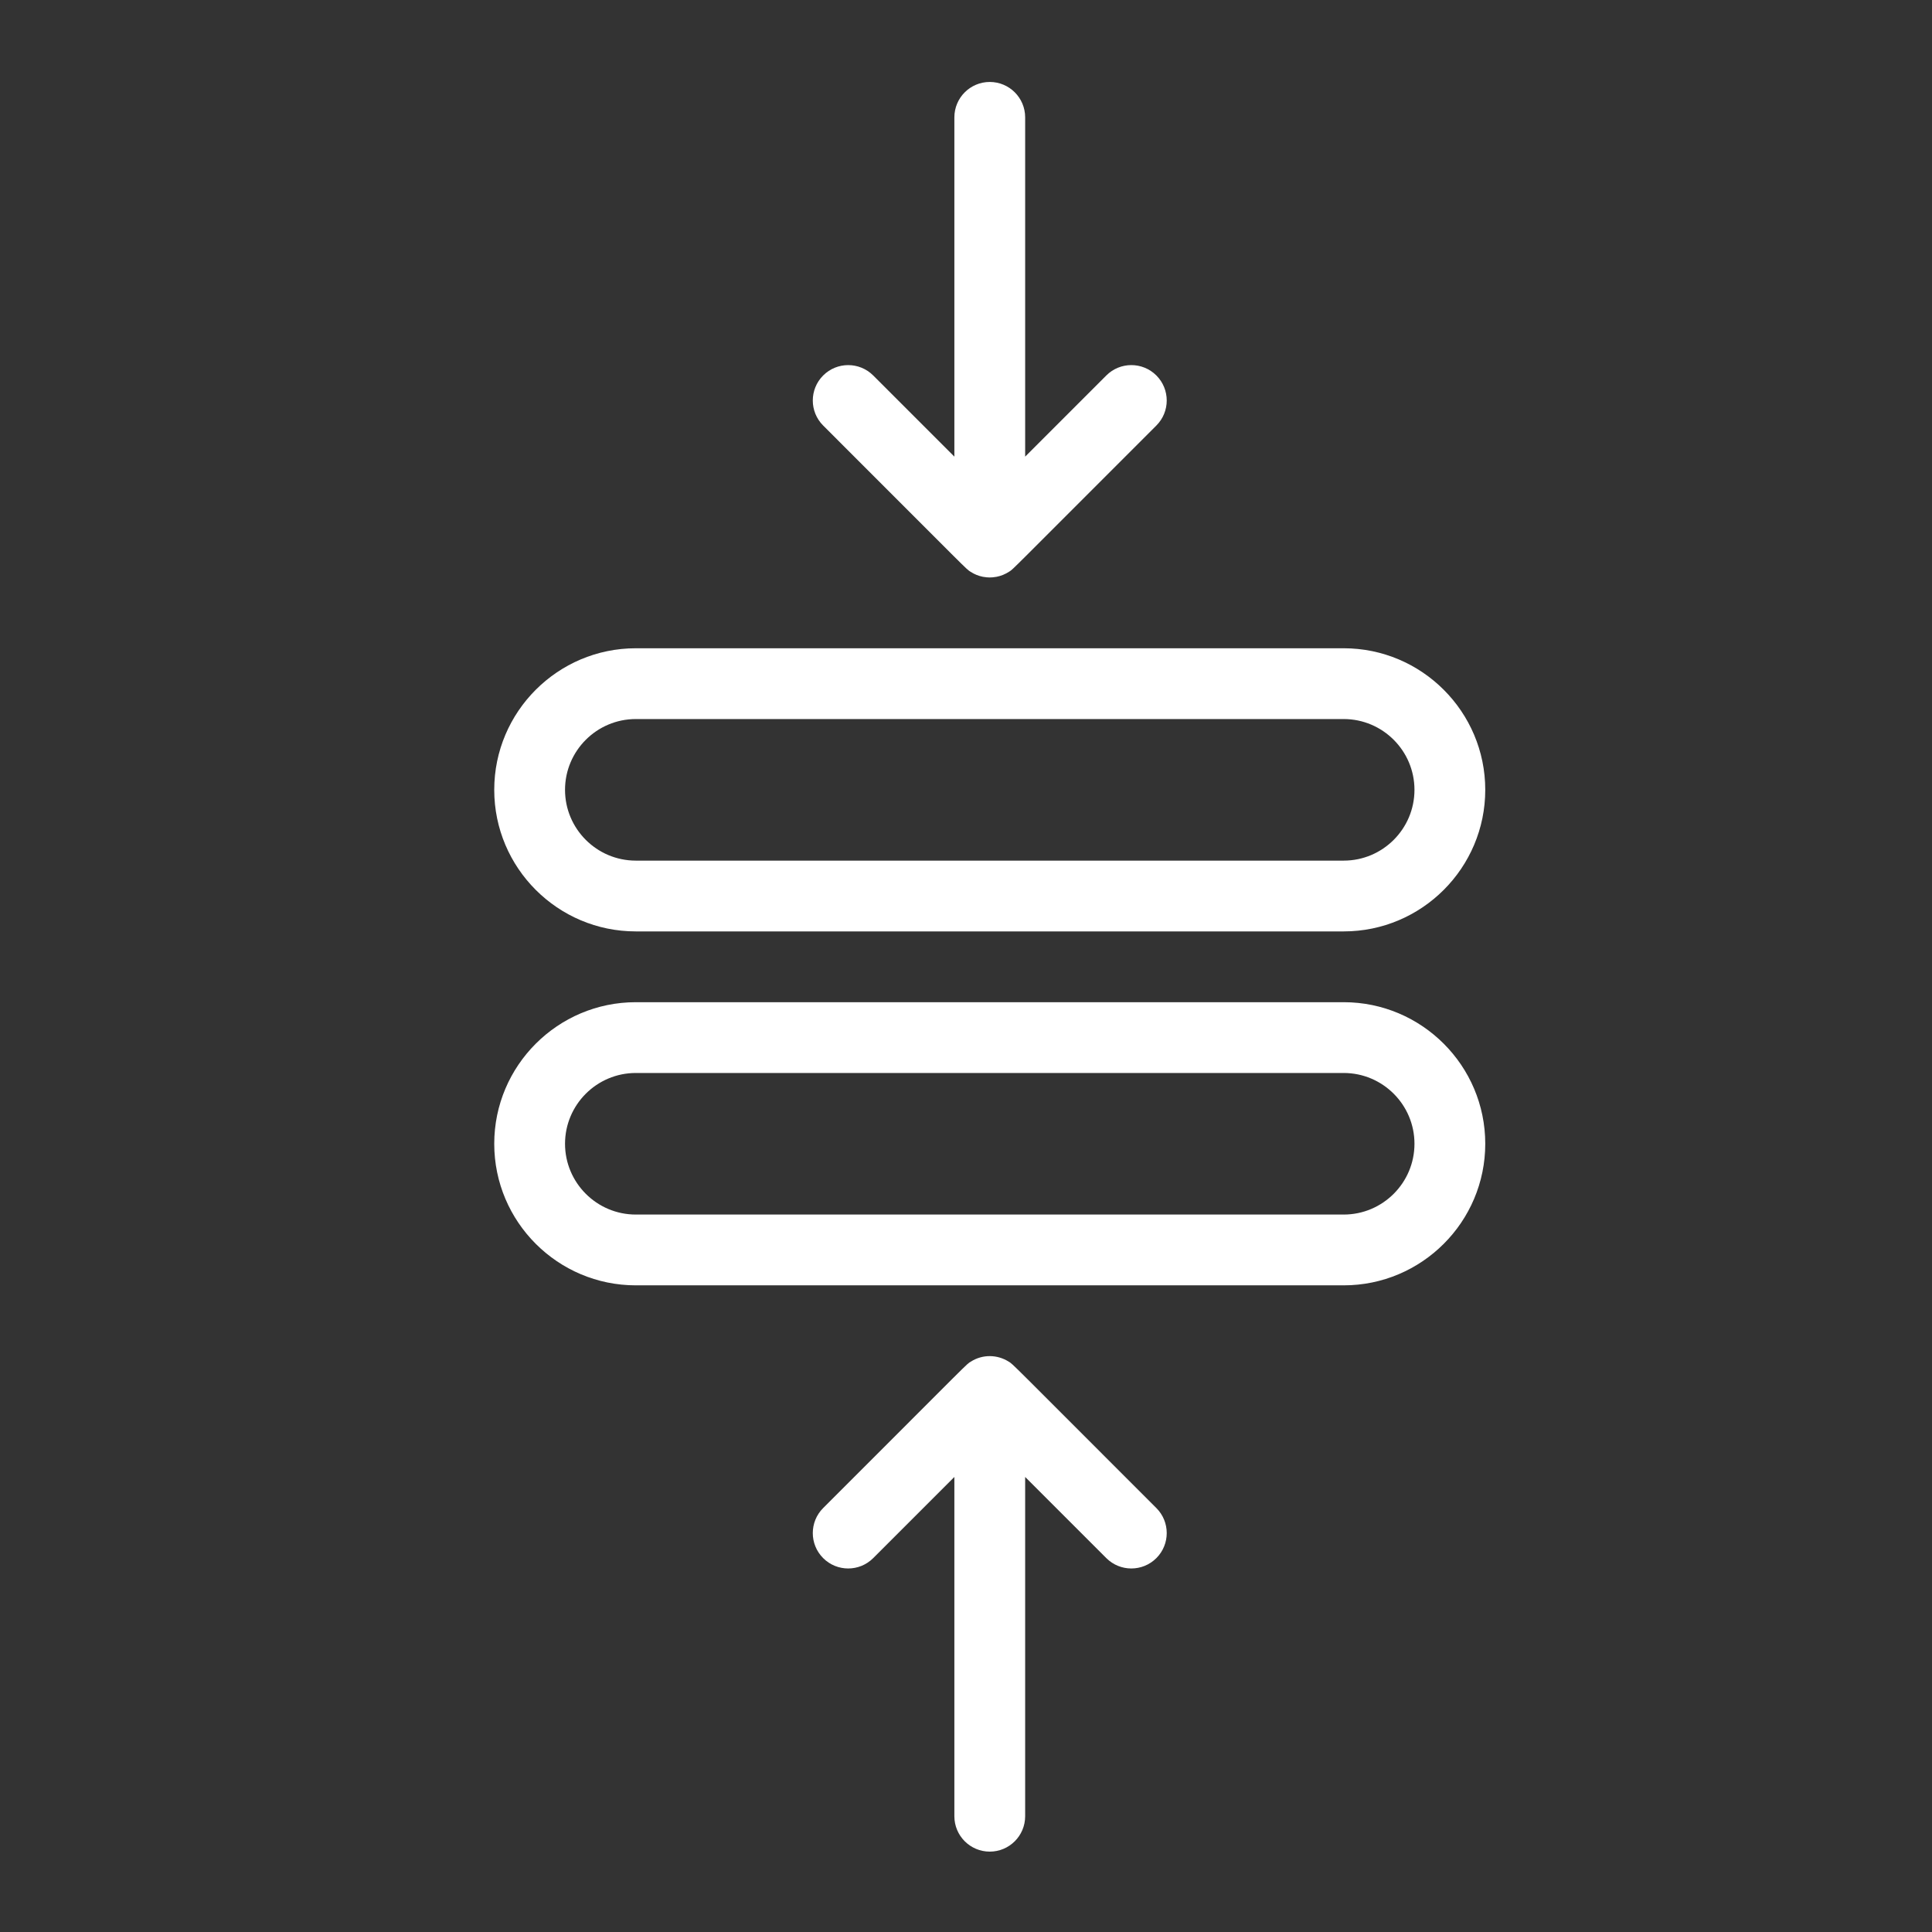 <?xml version="1.0" encoding="UTF-8"?>
<!-- Created with Inkscape (http://www.inkscape.org/) -->
<svg width="189.96mm" height="189.96mm" version="1.1" viewBox="0 0 189.96 189.96" xmlns="http://www.w3.org/2000/svg">
 <rect x="0" y="0" width="189.96" height="189.96" fill="#333333" stroke="none"/>
 <g transform="translate(-10.557 -3.943)">
  <g transform="matrix(.348 0 0 .348 17.392 8.522)" fill="#fff">
   <path d="m160 250h200c22.056 0 40-17.944 40-40s-17.944-40-40-40h-200c-22.056 0-40 17.944-40 40s17.944 40 40 40zm0-60h200c11.028 0 20 8.972 20 20s-8.972 20-20 20h-200c-11.028 0-20-8.972-20-20s8.973-20 20-20z"/>
   <path d="m254.61 148.41c1.058 0.677 2.169 1.141 3.426 1.392 0.078 0.016 0.158 0.022 0.237 0.036 1.166 0.205 2.156 0.227 3.459 0 0.079-0.014 0.16-0.021 0.239-0.037 1.217-0.244 2.428-0.723 3.593-1.493 1.218-0.819-0.916 1.174 41.511-41.24 3.905-3.905 3.905-10.237 0-14.143-3.906-3.905-10.236-3.905-14.143 0l-22.928 22.931v-95.858c0-5.523-4.478-10-10-10-5.523 0-10 4.477-10 10v95.858l-22.928-22.929c-3.905-3.905-10.237-3.905-14.142 0s-3.906 10.237 0 14.142c42.496 42.473 40.226 40.401 41.676 41.341z"/>
   <path d="m360 270h-200c-22.056 0-40 17.944-40 40s17.944 40 40 40h200c22.056 0 40-17.944 40-40s-17.944-40-40-40zm0 60h-200c-11.028 0-20-8.972-20-20s8.972-20 20-20h200c11.028 0 20 8.972 20 20s-8.972 20-20 20z"/>
   <path d="m265.36 371.56c-3.206-2.038-7.385-2.13-10.714 1e-3 -1.358 0.847 1.343-1.681-41.713 41.362-3.905 3.905-3.905 10.237 0 14.143 3.905 3.904 10.237 3.904 14.142 0l22.929-22.928v95.857c0 5.522 4.477 10 10 10 5.522 0 10-4.478 10-10v-95.857l22.929 22.929c3.907 3.905 10.236 3.904 14.143 0 3.905-3.905 3.905-10.237 0-14.143-42.427-42.41-40.322-40.475-41.716-41.364z"/>
  </g>
 </g>
</svg>
